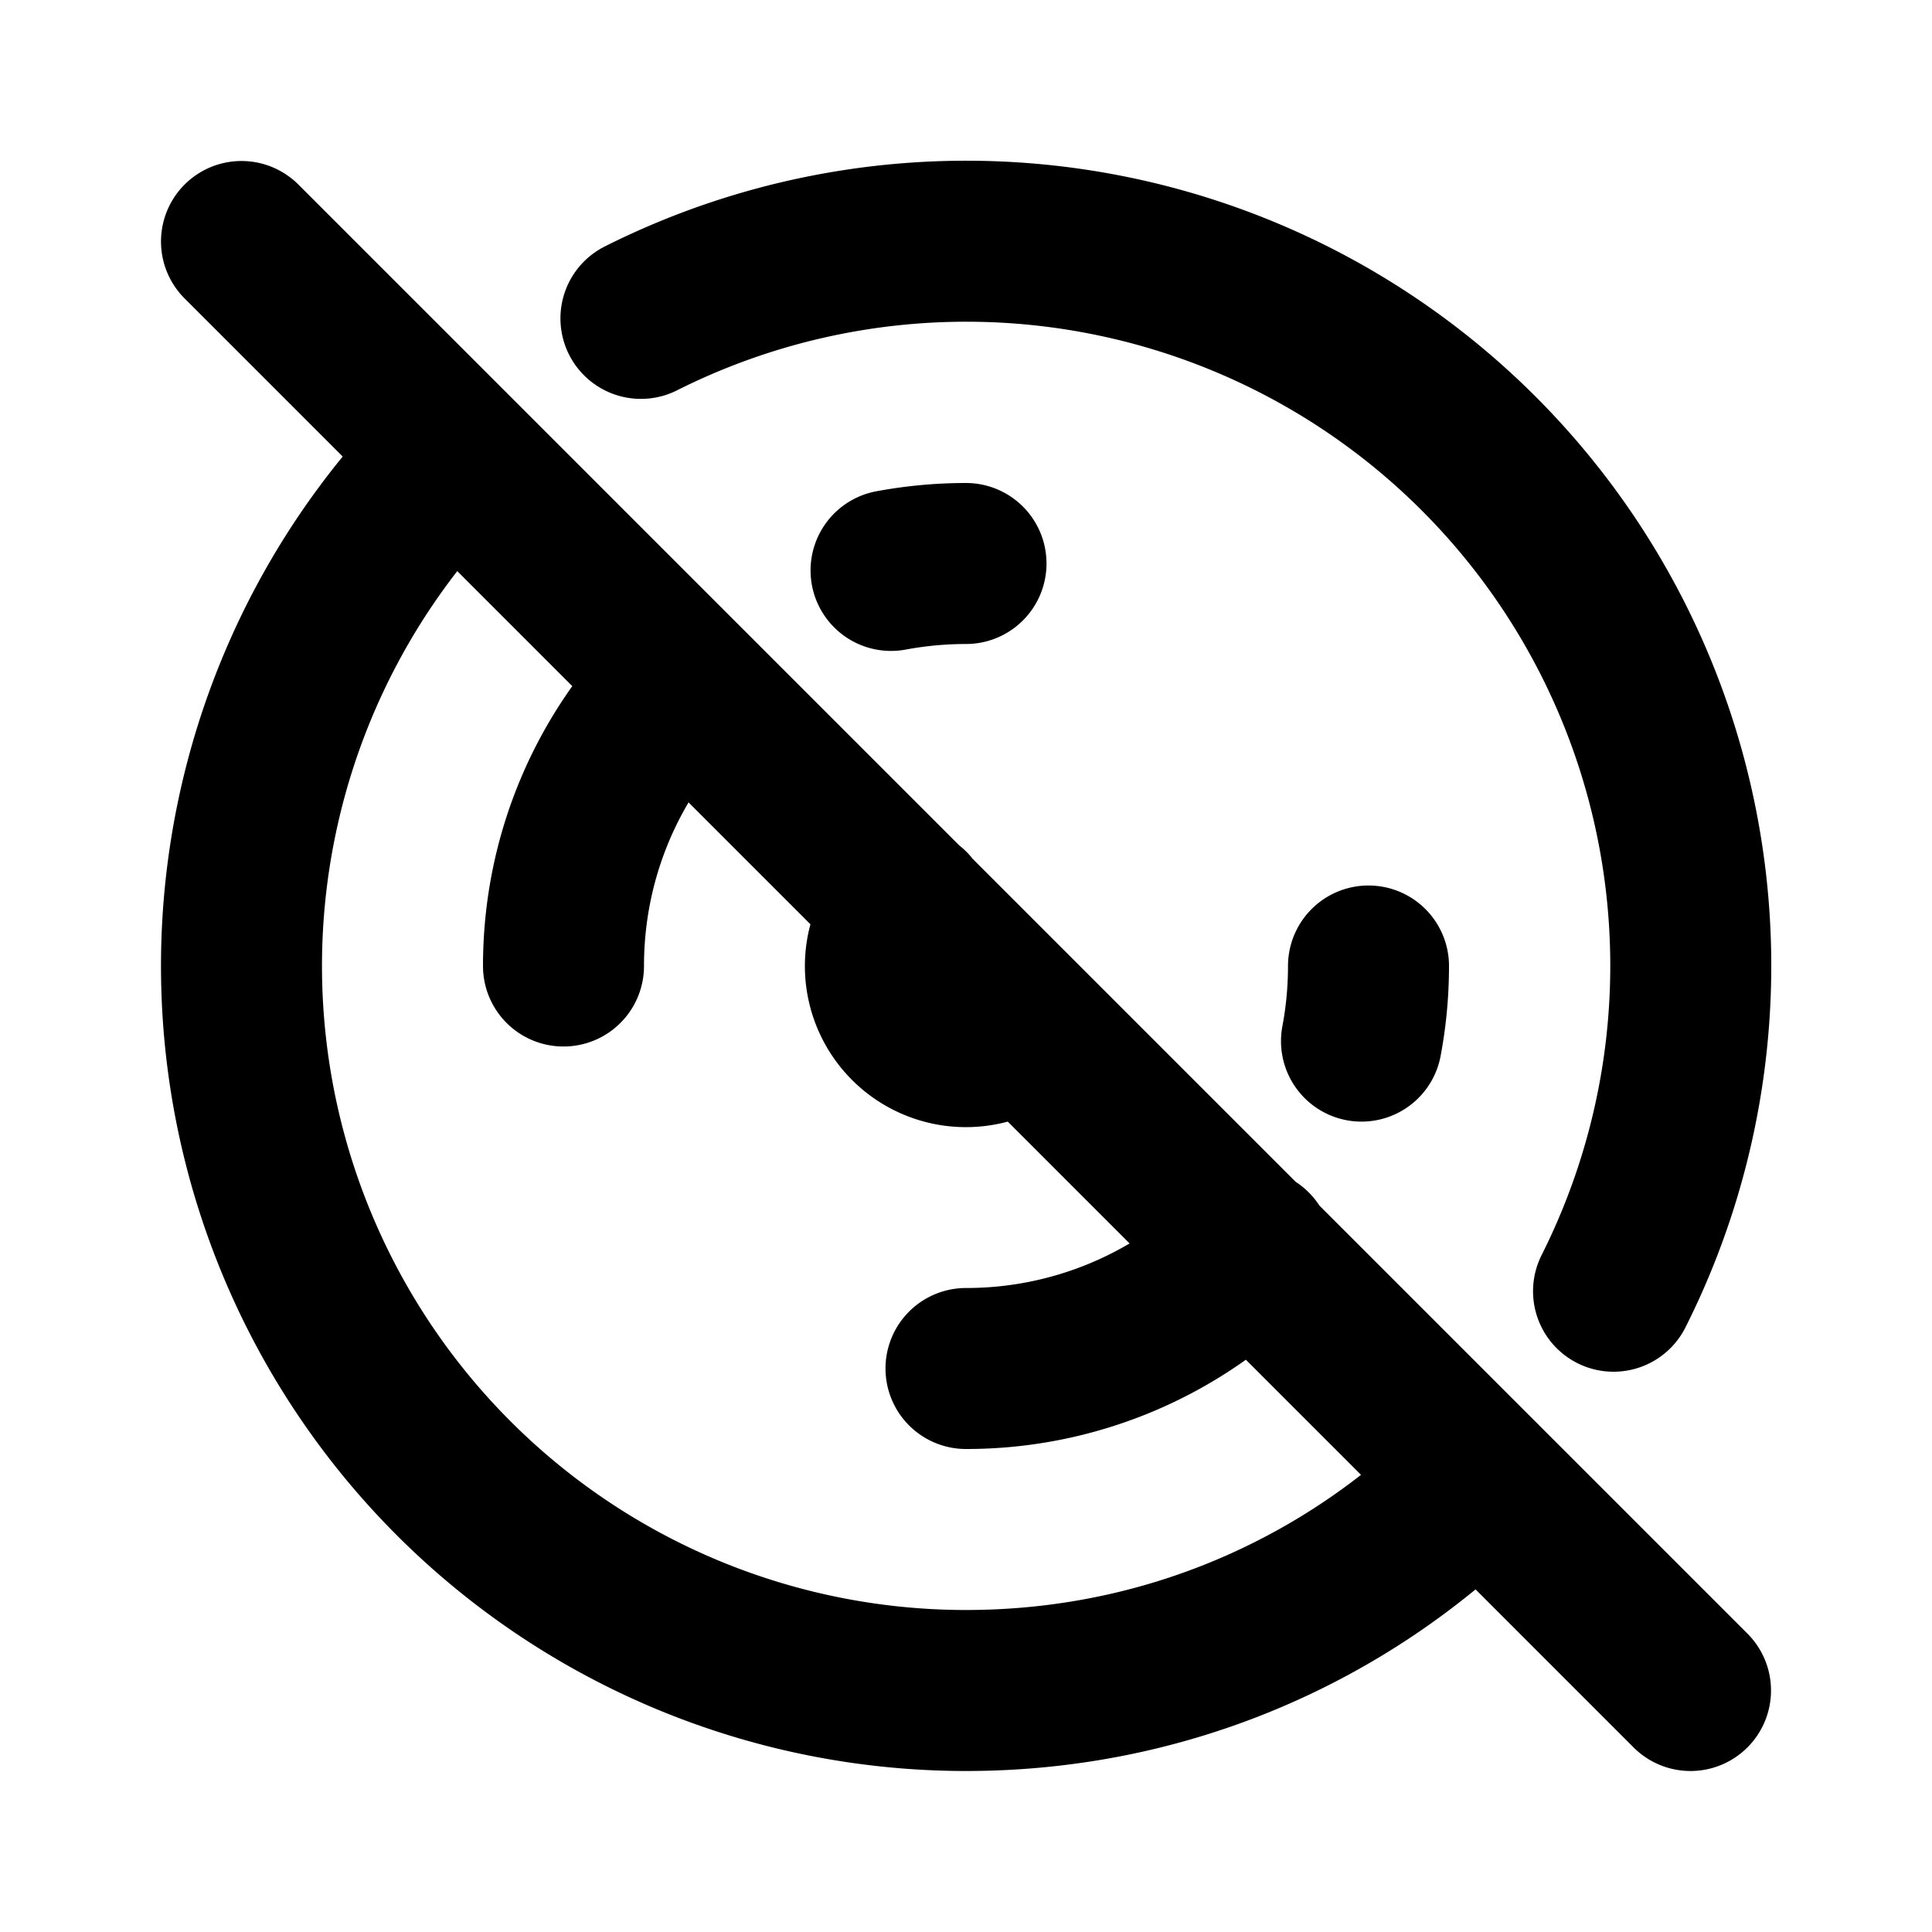 <?xml version="1.0" encoding="utf-8"?>
<!-- Generator: www.svgicons.com -->
<svg xmlns="http://www.w3.org/2000/svg" width="800" height="800" viewBox="0 0 24 24">
<g fill="none" stroke="currentColor" stroke-linecap="round" stroke-linejoin="round" stroke-width="2"><path d="M20.044 16.04A9 9 0 0 0 7.962 3.955M5.629 5.643A9 9 0 0 0 12 21c2.491 0 4.73-1 6.36-2.631"/><path d="M11.298 11.288a1 1 0 1 0 1.402 1.427M7 12c0-1.38.559-2.629 1.462-3.534m2.607-1.38C11.371 7.03 11.682 7 12 7m0 10a4.985 4.985 0 0 0 3.551-1.48m1.362-2.587c.057-.302.087-.614.087-.933M3 3l18 18"/></g>
</svg>
